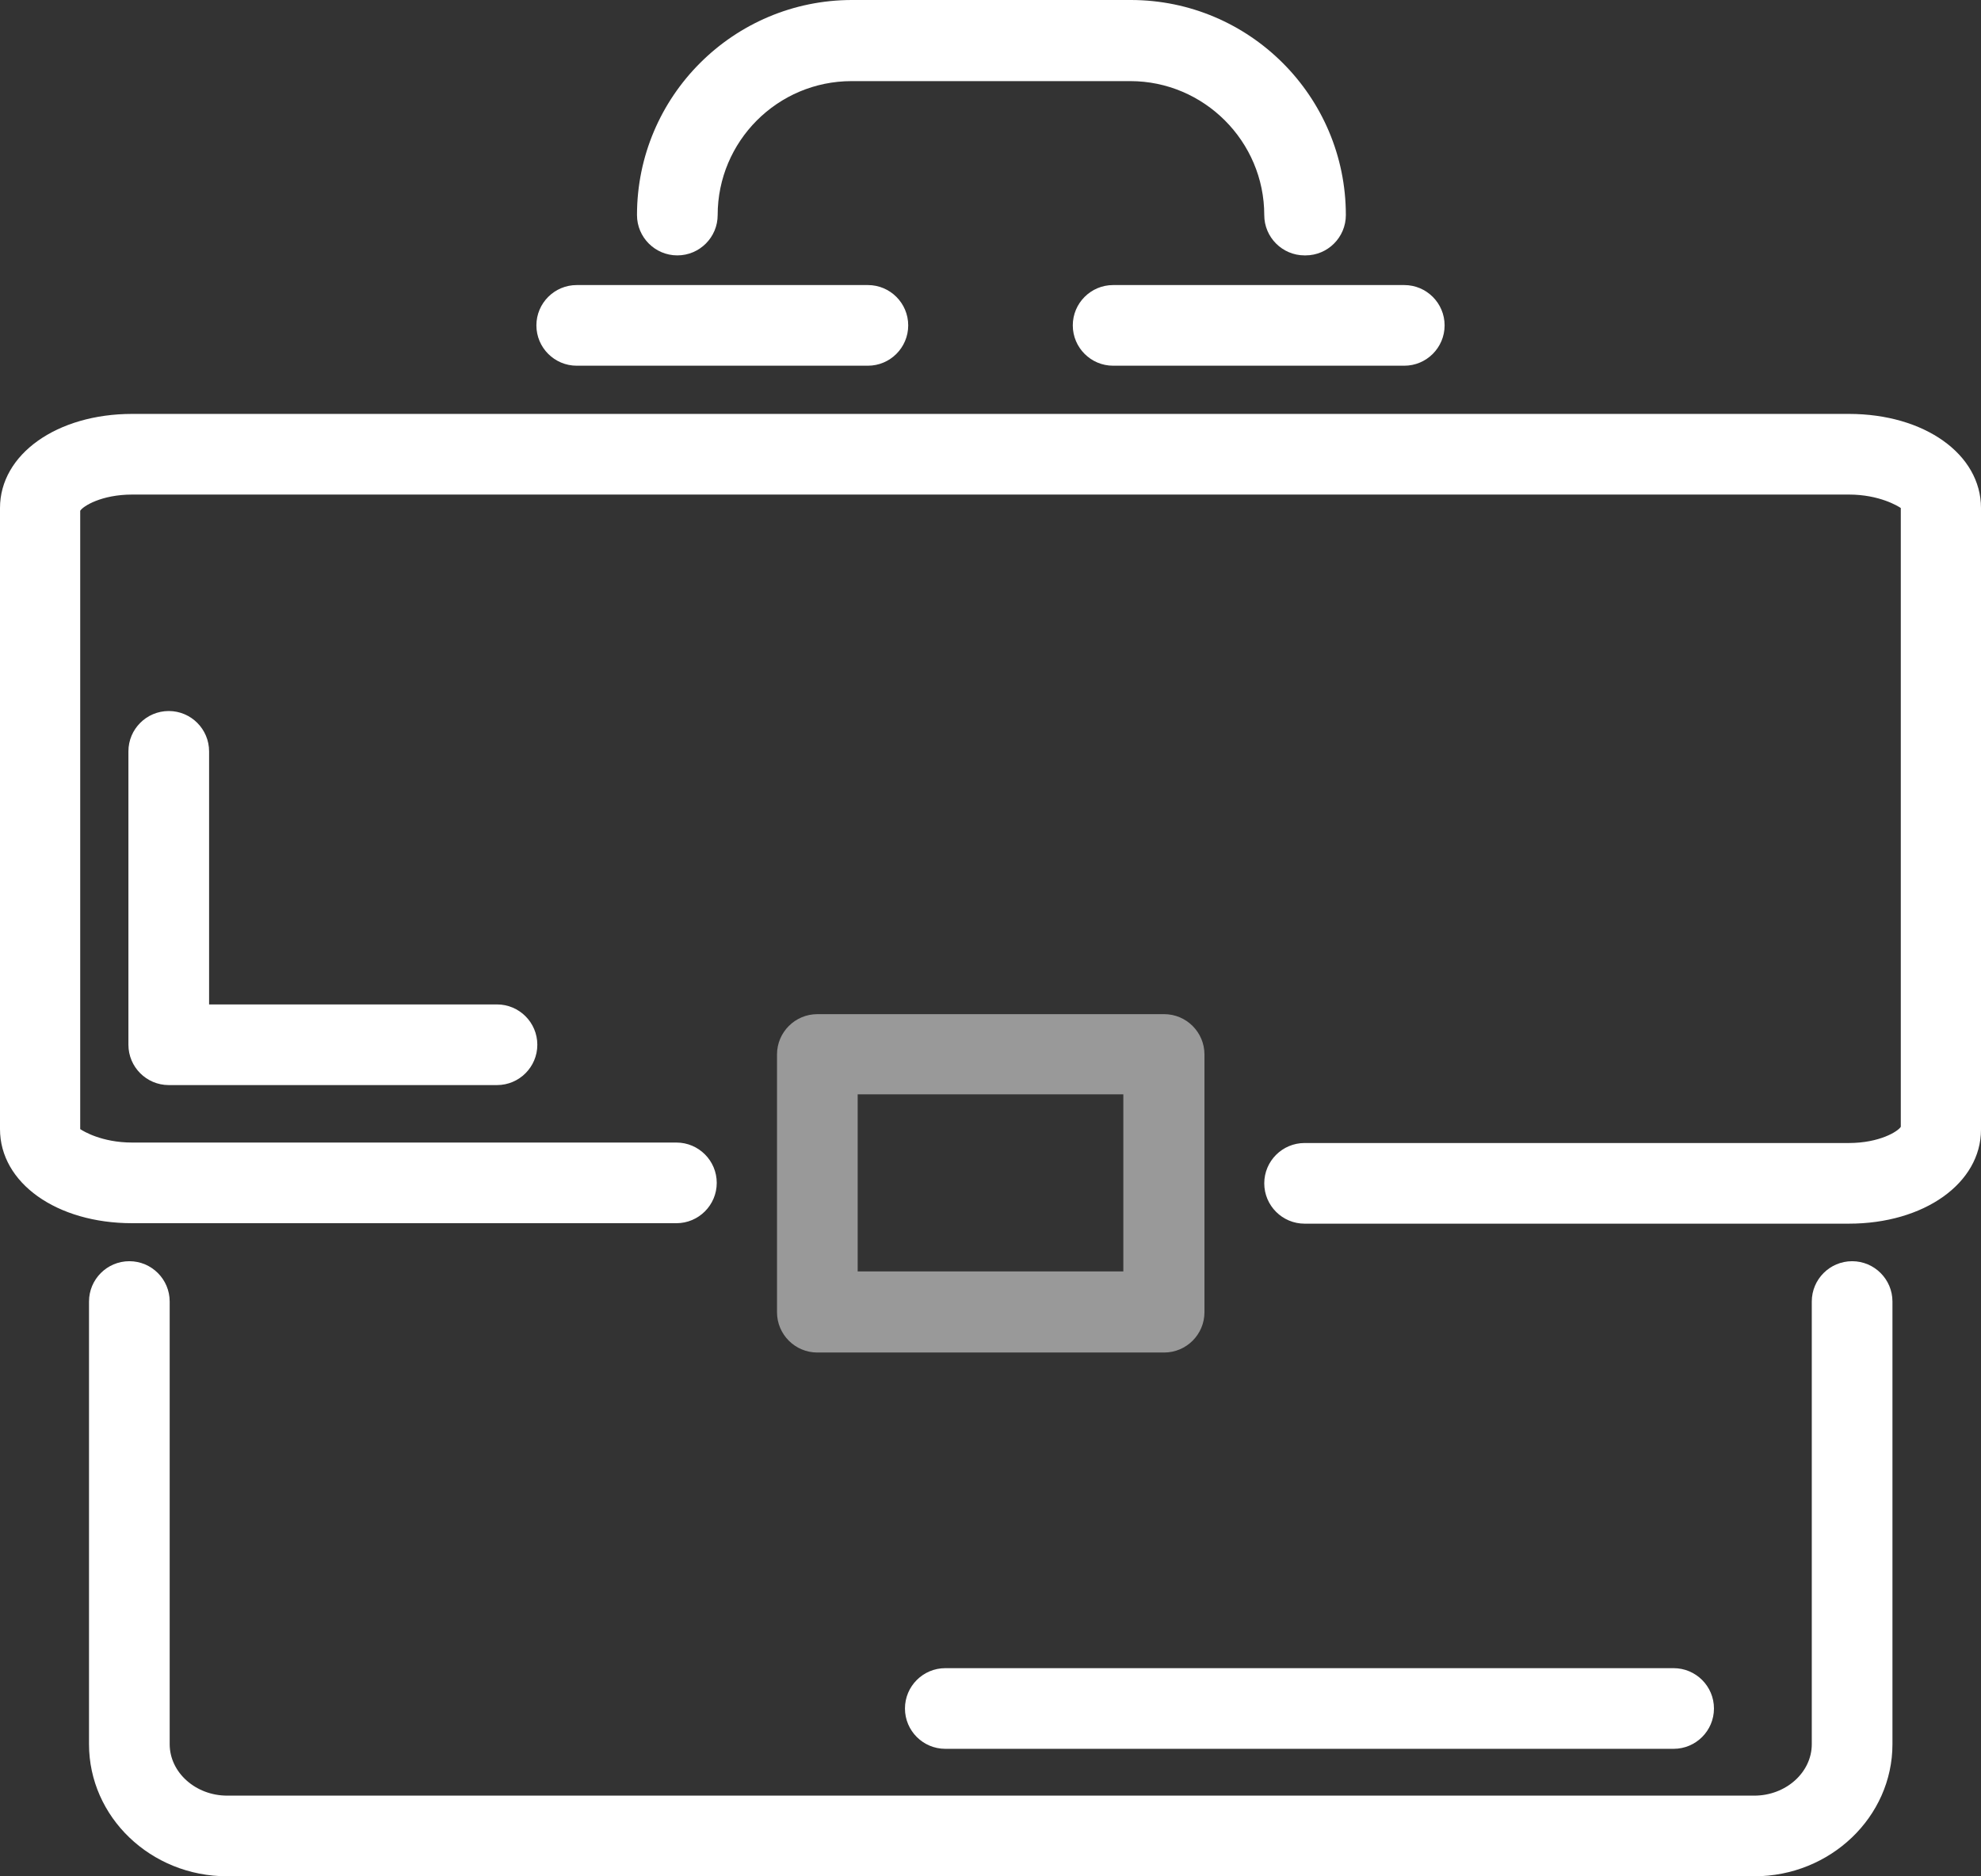 <?xml version="1.0" encoding="UTF-8"?><svg id="Capa_2" xmlns="http://www.w3.org/2000/svg" viewBox="0 0 42.73 40.48"><rect x="0" y="0" width="42.73" height="40.48" fill="#333333" stroke="none"/><defs><style>.cls-1{fill:#fff;}.cls-2{opacity:.5;}</style></defs><g id="Capa_1-2"><g><path class="cls-1" d="M39.88,26.4h-11.74c-.48,0-.87-.39-.87-.87s.39-.87,.87-.87h11.74c.66,0,1.06-.25,1.12-.35V10.96c-.06-.04-.46-.29-1.12-.29H2.85c-.66,0-1.06,.25-1.12,.35v13.34c.06,.04,.46,.29,1.12,.29H14.59c.48,0,.87,.39,.87,.87s-.39,.87-.87,.87H2.85c-1.63,0-2.85-.87-2.85-2.03V10.96c0-1.16,1.23-2.03,2.85-2.03H39.88c1.63,0,2.85,.87,2.85,2.03v13.41c0,1.16-1.23,2.03-2.85,2.03Z"/><path class="cls-1" d="M37.84,40.48H4.9c-1.65,0-2.98-1.28-2.98-2.85v-9.55c0-.48,.39-.87,.87-.87s.87,.39,.87,.87v9.55c0,.61,.56,1.11,1.24,1.11H37.84c.68,0,1.24-.5,1.24-1.11v-9.55c0-.48,.39-.87,.87-.87s.87,.39,.87,.87v9.55c0,1.57-1.34,2.85-2.98,2.85Z"/><g class="cls-2"><path class="cls-1" d="M25.11,29.18h-7.48c-.48,0-.87-.39-.87-.87v-5.56c0-.48,.39-.87,.87-.87h7.48c.48,0,.87,.39,.87,.87v5.56c0,.48-.39,.87-.87,.87Zm-6.61-1.75h5.73v-3.82h-5.73v3.82Z"/></g><g><g><path class="cls-1" d="M18.72,7.89h-6.28c-.48,0-.87-.39-.87-.87s.39-.87,.87-.87h6.28c.48,0,.87,.39,.87,.87s-.39,.87-.87,.87Z"/><path class="cls-1" d="M30.29,7.89h-6.28c-.48,0-.87-.39-.87-.87s.39-.87,.87-.87h6.28c.48,0,.87,.39,.87,.87s-.39,.87-.87,.87Z"/></g><path class="cls-1" d="M28.14,5.51c-.48,0-.87-.39-.87-.87,0-1.59-1.3-2.89-2.89-2.89h-6.01c-1.6,0-2.89,1.3-2.89,2.89,0,.48-.39,.87-.87,.87s-.87-.39-.87-.87c0-2.56,2.08-4.64,4.64-4.64h6.01c2.56,0,4.64,2.08,4.64,4.64,0,.48-.39,.87-.87,.87Z"/></g><path class="cls-1" d="M10.73,23.41H3.64c-.48,0-.87-.39-.87-.87v-6.33c0-.48,.39-.87,.87-.87s.87,.39,.87,.87v5.46h6.21c.48,0,.87,.39,.87,.87s-.39,.87-.87,.87Z"/><path class="cls-1" d="M36.1,37.73h-15.71c-.48,0-.87-.39-.87-.87s.39-.87,.87-.87h15.71c.48,0,.87,.39,.87,.87s-.39,.87-.87,.87Z"/></g></g></svg>